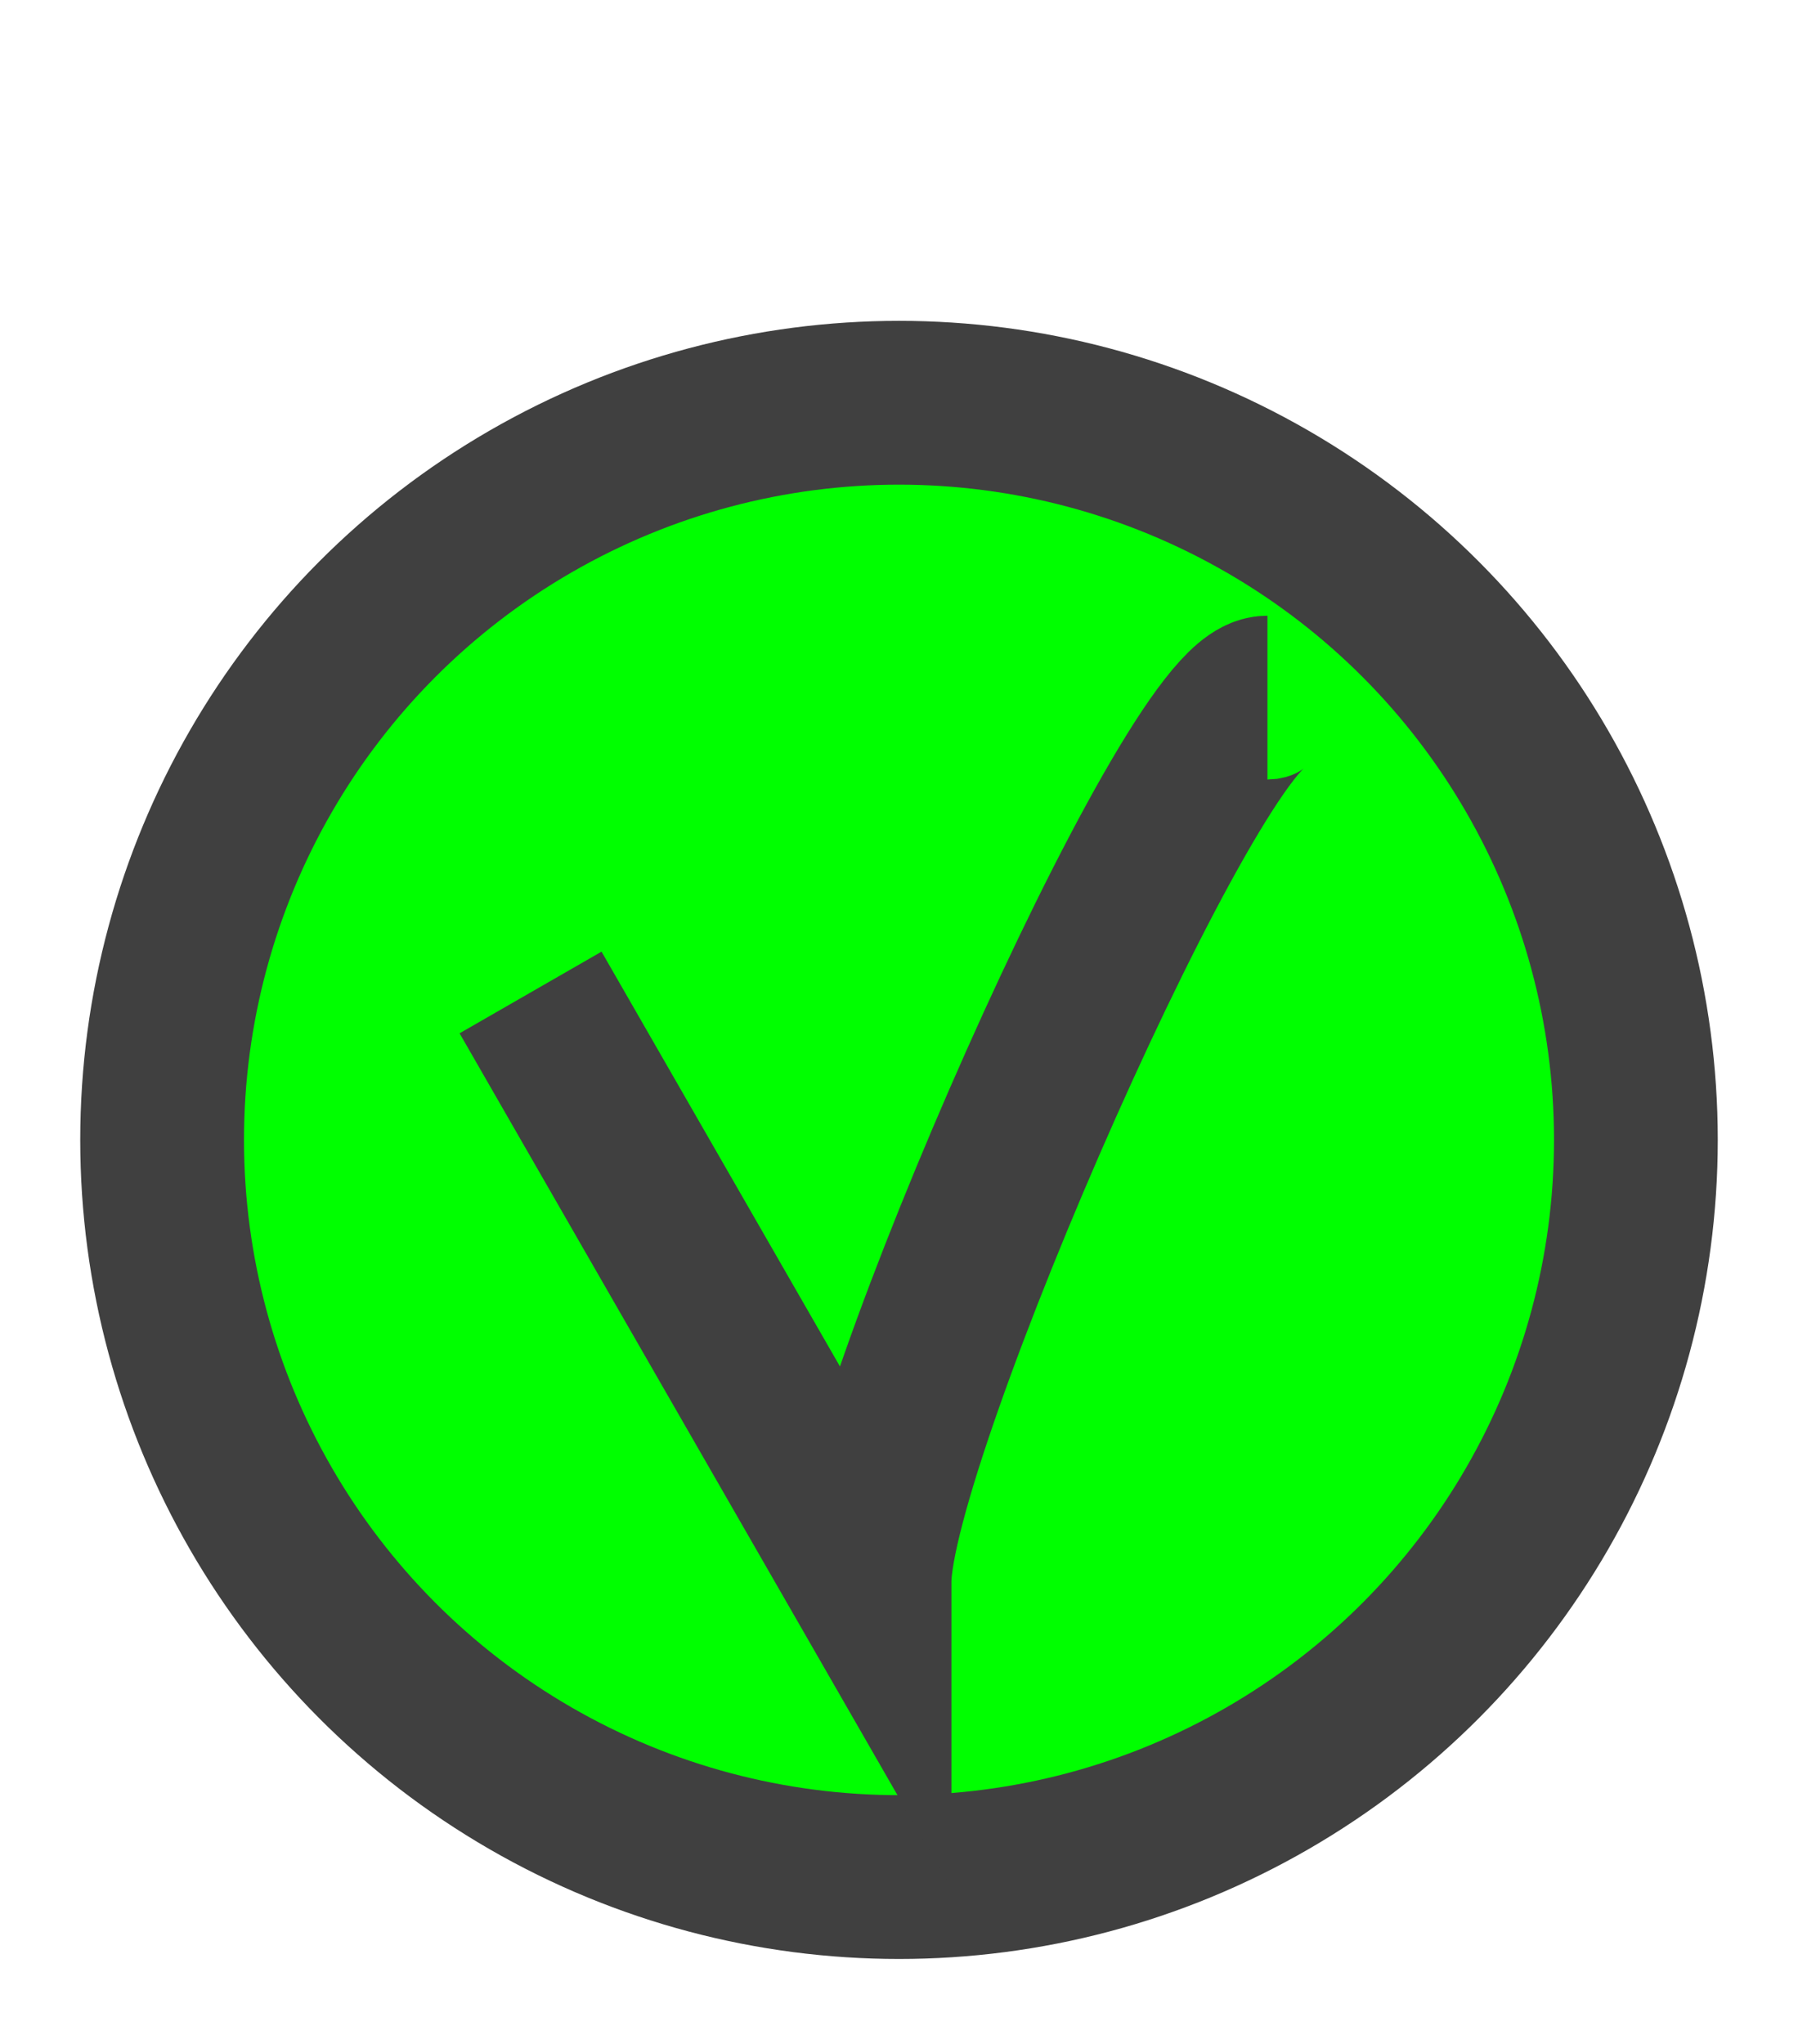 <svg xml:space="preserve" xmlns="http://www.w3.org/2000/svg" xmlns:xlink="http://www.w3.org/1999/xlink" version="1.1" text-rendering="geometricPrecision" style="overflow:hidden;" width="22" height="25" viewBox="-11 -27 122 138"><g id="Myr-0-mixer-mixer_on_0" style="opacity: 1; stroke-width: 11.111; fill: rgb(0, 255, 0); stroke: rgb(64, 64, 64);"><circle cx="50" cy="50" r="50"></circle><path d="M 25 40 L 48 80 C 48 70 70 20  75 20" fill="none"></path></g></svg>